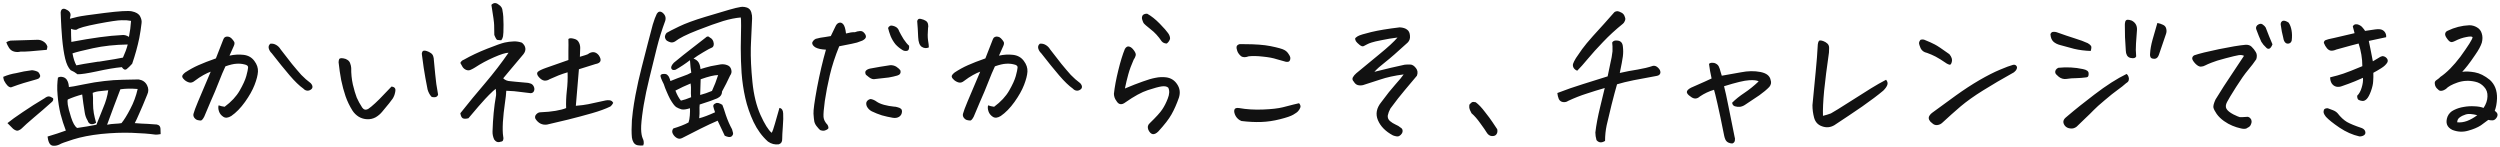 <svg width="664" height="39" viewBox="0 0 664 39" fill="none" xmlns="http://www.w3.org/2000/svg">
<path d="M35.793 32.699C35.993 32.728 36.595 32.771 37.598 32.828C38.6 32.857 39.818 32.928 41.25 33.043C41.479 33.014 41.751 33.072 42.066 33.215C42.41 33.387 42.596 33.716 42.625 34.203C42.654 34.69 42.668 35.163 42.668 35.621C42.066 35.736 41.594 35.779 41.25 35.75C39.617 35.521 37.54 35.363 35.02 35.277C32.499 35.191 29.792 35.292 26.898 35.578C24.005 35.893 21.513 36.38 19.422 37.039C17.331 37.698 16.128 38.142 15.812 38.371C15.268 38.629 14.738 38.743 14.223 38.715C13.707 38.715 13.32 38.457 13.062 37.941C12.833 37.454 12.69 36.896 12.633 36.266C14.466 35.721 16.085 35.191 17.488 34.676C16.944 33.272 16.471 31.797 16.07 30.25C15.698 28.703 15.44 27.042 15.297 25.266C15.211 24.32 15.182 23.447 15.211 22.645C15.24 21.928 15.297 21.255 15.383 20.625C15.727 20.396 16.142 20.338 16.629 20.453C17.087 20.539 17.46 20.783 17.746 21.184L17.789 21.27C18.076 21.699 18.247 22.315 18.305 23.117C18.792 23.088 20.066 22.859 22.129 22.43C24.191 22 26.039 21.699 27.672 21.527C29.333 21.327 30.98 21.212 32.613 21.184C34.246 21.126 35.65 21.098 36.824 21.098C37.884 21.27 38.629 21.785 39.059 22.645C39.488 23.475 39.503 24.306 39.102 25.137C38.271 27.199 37.569 28.861 36.996 30.121C36.452 31.381 36.051 32.241 35.793 32.699ZM25.609 33.129C26.154 31.725 26.755 30.221 27.414 28.617C28.102 27.013 28.546 25.466 28.746 23.977C28.173 24.034 27.486 24.105 26.684 24.191C25.91 24.249 25.223 24.406 24.621 24.664C24.707 25.438 24.736 26.34 24.707 27.371C24.707 28.374 24.779 29.276 24.922 30.078C25.065 30.852 25.266 31.697 25.523 32.613C25.037 32.928 24.578 33.043 24.148 32.957C23.719 32.842 23.432 32.542 23.289 32.055C22.888 31.396 22.63 30.694 22.516 29.949C22.344 28.918 22.215 28.087 22.129 27.457C22.072 26.827 21.971 26.039 21.828 25.094C20.51 25.438 19.236 25.881 18.004 26.426C17.918 26.655 17.918 27.113 18.004 27.801C18.09 28.46 18.376 29.562 18.863 31.109C19.35 32.656 19.895 33.616 20.496 33.988C22.301 33.73 24.005 33.444 25.609 33.129ZM28.445 33.129C29.133 32.986 29.835 32.9 30.551 32.871C31.296 32.842 31.869 32.785 32.27 32.699C32.957 31.869 33.73 30.622 34.59 28.961C35.478 27.299 36.137 25.523 36.566 23.633C34.848 23.49 33.315 23.518 31.969 23.719C30.766 26.841 29.591 29.978 28.445 33.129ZM1.977 32.699C2.922 31.926 4.297 30.938 6.102 29.734C7.906 28.503 9.826 27.285 11.859 26.082C12.26 25.767 12.618 25.609 12.934 25.609C13.249 25.609 13.635 25.767 14.094 26.082C14.208 26.426 14.122 26.741 13.836 27.027C12.175 28.517 10.57 29.906 9.023 31.195C7.505 32.484 6.417 33.458 5.758 34.117C5.557 34.318 5.314 34.475 5.027 34.59C4.77 34.733 4.497 34.747 4.211 34.633C3.924 34.518 3.681 34.375 3.48 34.203C3.022 33.716 2.521 33.215 1.977 32.699ZM1.676 11.215C1.991 11.014 2.363 10.871 2.793 10.785L9.883 10.57C10.484 10.542 11.043 10.699 11.559 11.043C12.074 11.358 12.418 11.802 12.59 12.375C12.561 12.662 12.504 12.948 12.418 13.234C10.671 13.378 9.21 13.507 8.035 13.621C6.889 13.707 6.03 13.736 5.457 13.707C4.913 13.85 4.354 13.85 3.781 13.707C3.208 13.564 2.75 13.234 2.406 12.719C2.062 12.175 1.819 11.673 1.676 11.215ZM0.859 20.41C2.005 19.923 3.151 19.594 4.297 19.422C5.643 19.078 7.047 18.82 8.508 18.648C9.109 18.706 9.654 18.863 10.141 19.121C10.37 19.379 10.527 19.637 10.613 19.895C10.728 20.152 10.685 20.396 10.484 20.625C10.312 20.854 10.069 20.997 9.754 21.055C8.436 21.427 7.29 21.756 6.316 22.043C5.371 22.329 4.24 22.716 2.922 23.203C2.32 23.203 1.704 22.602 1.074 21.398C0.96 21.083 0.888 20.754 0.859 20.41ZM35.105 16.93C34.533 17.56 34.046 18.033 33.645 18.348C33.243 18.663 32.814 18.491 32.355 17.832C30.522 18.004 28.316 18.376 25.738 18.949C23.189 19.494 21.47 19.751 20.582 19.723C20.009 19.264 19.408 18.906 18.777 18.648C18.147 18.018 17.66 17.001 17.316 15.598C16.973 14.194 16.701 12.389 16.5 10.184C16.328 7.978 16.228 6.388 16.199 5.414C16.171 4.411 16.142 3.71 16.113 3.309C16.171 2.65 16.443 2.32 16.93 2.32C17.073 2.32 17.245 2.363 17.445 2.449C18.362 2.85 18.792 3.395 18.734 4.082C18.648 4.569 18.591 4.87 18.562 4.984C19.078 4.841 19.766 4.669 20.625 4.469C21.484 4.268 23.862 3.924 27.758 3.438C31.654 2.951 34.074 2.807 35.02 3.008C36.137 3.237 36.867 3.681 37.211 4.34C37.555 4.999 37.684 5.6 37.598 6.145C37.454 7.434 37.254 8.751 36.996 10.098C36.538 12.332 35.908 14.609 35.105 16.93ZM18.863 7.648C18.863 8.88 18.892 10.04 18.949 11.129C24.564 10.069 29.004 9.467 32.27 9.324C32.928 9.21 33.587 9.367 34.246 9.797C34.533 8.365 34.719 6.947 34.805 5.543C34.117 5.4 33.286 5.342 32.312 5.371C31.338 5.371 29.204 5.686 25.91 6.316C22.645 6.947 20.811 7.462 20.41 7.863C20.009 7.978 19.494 7.906 18.863 7.648ZM26.34 16.371C29.663 15.855 31.768 15.497 32.656 15.297C33.229 14.037 33.645 12.905 33.902 11.902V11.816C30.522 11.874 27.457 12.203 24.707 12.805C21.957 13.406 20.138 13.865 19.25 14.18C19.508 15.555 19.852 16.615 20.281 17.359C20.969 17.188 22.902 16.858 26.082 16.371H26.34ZM58.071 27.973C58.501 28.145 59.031 28.273 59.661 28.359C61.437 27.042 62.769 25.609 63.657 24.062C64.545 22.516 65.133 21.227 65.419 20.195C65.706 19.135 65.863 18.391 65.892 17.961C65.949 17.531 65.62 17.245 64.903 17.102C64.216 16.93 63.514 16.872 62.798 16.93C62.082 16.958 61.108 17.188 59.876 17.617C59.332 18.763 58.745 20.152 58.114 21.785C57.484 23.418 56.739 25.194 55.88 27.113C55.049 29.033 54.505 30.322 54.247 30.98C53.903 31.639 53.603 31.983 53.345 32.012C53.087 32.012 52.786 31.969 52.443 31.883C52.127 31.797 51.841 31.582 51.583 31.238C51.354 30.895 51.297 30.537 51.411 30.164C51.554 29.591 51.956 28.517 52.614 26.941C53.302 25.337 53.861 24.02 54.29 22.988C54.72 21.928 55.278 20.611 55.966 19.035C55.45 19.207 54.806 19.508 54.032 19.938C53.259 20.367 52.5 20.869 51.755 21.441C51.239 21.871 50.752 22.029 50.294 21.914C49.836 21.799 49.42 21.585 49.048 21.27C48.676 20.954 48.461 20.654 48.403 20.367C48.346 20.081 48.604 19.708 49.177 19.25C50.351 18.477 51.526 17.832 52.7 17.316C53.903 16.772 55.45 16.171 57.341 15.512C58.028 13.707 58.644 12.132 59.189 10.785C59.303 10.441 59.432 10.184 59.575 10.012C59.747 9.84 59.976 9.74 60.263 9.711H60.306C60.564 9.711 60.821 9.768 61.079 9.883C61.337 10.026 61.609 10.284 61.896 10.656C62.182 11 62.311 11.287 62.282 11.516C62.282 11.745 62.211 12.003 62.068 12.289C61.752 13.034 61.38 13.865 60.95 14.781C62.211 14.495 63.457 14.423 64.689 14.566C65.92 14.71 66.88 15.254 67.567 16.199C68.255 17.116 68.57 18.061 68.513 19.035C68.456 19.98 68.155 21.155 67.611 22.559C67.066 23.962 66.221 25.466 65.075 27.07C63.929 28.674 62.712 29.921 61.423 30.809C60.592 31.324 59.89 31.396 59.318 31.023C58.745 30.651 58.358 30.164 58.157 29.562C57.957 28.932 57.928 28.402 58.071 27.973ZM71.821 11.602C72.366 11.544 72.881 11.659 73.368 11.945C73.855 12.232 74.242 12.618 74.528 13.105C75.646 14.538 76.648 15.827 77.536 16.973C78.453 18.09 79.284 19.064 80.028 19.895C80.802 20.697 81.633 21.427 82.521 22.086C82.836 22.43 82.993 22.759 82.993 23.074C82.993 23.389 82.821 23.647 82.478 23.848C82.163 24.048 81.833 24.12 81.489 24.062C81.146 24.005 80.845 23.833 80.587 23.547C79.527 22.802 78.31 21.628 76.935 20.023C75.56 18.419 73.97 16.457 72.165 14.137C71.793 13.793 71.535 13.378 71.392 12.891C71.249 12.375 71.392 11.945 71.821 11.602ZM101.533 29.648C101.046 30.25 100.459 30.751 99.772 31.152C99.084 31.525 98.339 31.697 97.537 31.668C96.735 31.639 95.99 31.424 95.303 31.023C94.615 30.594 94.057 30.049 93.627 29.391C92.854 28.159 92.238 26.884 91.779 25.566C91.321 24.22 90.934 22.788 90.619 21.27C90.333 19.751 90.104 18.176 89.932 16.543C89.96 15.913 90.089 15.569 90.319 15.512C90.548 15.426 90.863 15.426 91.264 15.512C91.665 15.569 92.023 15.712 92.338 15.941C92.682 16.171 92.911 16.486 93.026 16.887C93.169 17.259 93.255 17.646 93.283 18.047C93.255 19.508 93.398 20.969 93.713 22.43C94.057 23.862 94.401 25.022 94.744 25.91C95.117 26.77 95.604 27.658 96.205 28.574C96.606 29.147 97.122 29.276 97.752 28.961C98.239 28.646 98.869 28.13 99.643 27.414C100.416 26.698 101.161 25.953 101.877 25.18C102.622 24.378 103.324 23.647 103.983 22.988C104.441 23.046 104.742 23.189 104.885 23.418C105.057 23.619 105.071 24.02 104.928 24.621C104.813 25.194 104.599 25.724 104.283 26.211C103.968 26.698 103.052 27.844 101.533 29.648ZM116.358 25.137C116.243 25.538 115.957 25.767 115.498 25.824C115.069 25.853 114.753 25.796 114.553 25.652C114.095 25.108 113.765 24.478 113.565 23.762C113.135 21.613 112.791 19.694 112.533 18.004C112.304 16.285 112.147 15.125 112.061 14.523C112.003 14.294 112.032 14.051 112.147 13.793C112.261 13.564 112.448 13.449 112.705 13.449C112.934 13.449 113.164 13.492 113.393 13.578C113.765 13.693 114.109 13.865 114.424 14.094C114.739 14.294 114.954 14.581 115.069 14.953C115.183 15.297 115.24 15.655 115.24 16.027C115.498 18.863 115.713 20.954 115.885 22.301C116.086 23.647 116.243 24.592 116.358 25.137ZM136.445 11C137.189 10.971 137.92 11.086 138.636 11.344C139.18 11.802 139.481 12.303 139.538 12.848C139.596 13.363 139.424 13.879 139.023 14.395C137.505 16.228 136.287 17.674 135.37 18.734C134.454 19.794 133.881 20.482 133.652 20.797C134.139 21.284 134.783 21.542 135.585 21.57L136.831 21.699L139.667 21.957C140.068 21.957 140.469 22.029 140.87 22.172C141.272 22.287 141.572 22.559 141.773 22.988C141.973 23.418 141.988 23.819 141.816 24.191C141.673 24.535 141.386 24.721 140.956 24.75C139.925 24.635 138.98 24.521 138.12 24.406C137.261 24.263 136.044 24.163 134.468 24.105C134.439 24.879 134.311 26.039 134.081 27.586C133.852 29.133 133.68 30.751 133.566 32.441C133.48 34.132 133.508 35.406 133.652 36.266C133.738 36.552 133.738 36.839 133.652 37.125C133.594 37.44 133.365 37.612 132.964 37.641C132.277 37.898 131.704 37.698 131.245 37.039C130.93 36.323 130.787 35.607 130.816 34.891C130.873 33.143 130.973 31.51 131.117 29.992C131.26 28.445 131.475 26.87 131.761 25.266V24.621C131.732 24.22 131.704 23.876 131.675 23.59C131.331 23.819 130.73 24.363 129.87 25.223C129.527 25.566 129.183 25.924 128.839 26.297C128.295 26.898 127.708 27.557 127.077 28.273C126.104 29.448 125.216 30.494 124.413 31.41C123.726 31.582 123.225 31.582 122.91 31.41C122.594 31.238 122.38 30.794 122.265 30.078C124.442 27.328 126.662 24.635 128.925 22C131.16 19.365 133.208 16.701 135.07 14.008C134.325 14.008 133.036 14.409 131.202 15.211C129.369 16.013 127.693 16.915 126.175 17.918C125.86 18.119 125.488 18.319 125.058 18.52C124.657 18.72 124.242 18.734 123.812 18.562C123.411 18.391 123.096 18.133 122.867 17.789C122.666 17.445 122.466 17.087 122.265 16.715C122.466 16.285 122.781 15.999 123.21 15.855C125.015 14.824 127.077 13.85 129.398 12.934C131.718 12.017 133.265 11.473 134.038 11.301C134.812 11.129 135.614 11.029 136.445 11ZM150.367 28.703C150.309 27.299 150.367 25.796 150.538 24.191C150.739 22.559 150.811 20.897 150.753 19.207C149.951 19.436 149.149 19.708 148.347 20.023C147.574 20.338 146.772 20.682 145.941 21.055C145.511 21.341 145.038 21.456 144.523 21.398C144.036 21.312 143.549 20.983 143.062 20.41C142.604 19.837 142.532 19.393 142.847 19.078C143.191 18.763 143.936 18.405 145.081 18.004C146.256 17.603 148.218 16.915 150.968 15.941V13.535C150.997 12.504 150.997 11.444 150.968 10.355C151.226 10.126 151.684 10.098 152.343 10.27C153.031 10.413 153.489 10.728 153.718 11.215C153.833 11.415 153.919 11.616 153.976 11.816C154.062 12.103 154.105 12.404 154.105 12.719C154.076 13.206 154.048 13.993 154.019 15.082C154.535 14.91 155.007 14.767 155.437 14.652C155.895 14.538 156.282 14.352 156.597 14.094C157.542 13.635 158.359 13.836 159.046 14.695C159.906 15.984 159.605 16.758 158.144 17.016C156.826 17.417 155.365 17.875 153.761 18.391C153.475 21.656 153.202 24.893 152.945 28.102C154.32 27.987 155.423 27.844 156.253 27.672C157.084 27.471 158.602 27.142 160.808 26.684C161.18 26.598 161.567 26.583 161.968 26.641C162.369 26.698 162.67 26.927 162.87 27.328C162.67 27.729 162.426 28.044 162.14 28.273C160.851 28.904 159.204 29.505 157.199 30.078C155.193 30.651 153.102 31.21 150.925 31.754C148.748 32.27 146.872 32.714 145.296 33.086C144.007 33.258 142.976 32.742 142.202 31.539C142.031 31.109 142.102 30.723 142.417 30.379C142.761 30.006 143.133 29.82 143.535 29.82C145.081 29.763 146.428 29.634 147.574 29.434C148.748 29.233 149.679 28.99 150.367 28.703ZM131.288 9.281C131.26 8.107 131.245 7.233 131.245 6.66C131.245 6.059 131.002 4.268 130.515 1.289C130.83 0.974 131.145 0.816 131.46 0.816C131.775 0.816 132.091 0.945 132.406 1.203C133.093 1.604 133.451 2.177 133.48 2.922C133.652 3.724 133.738 4.941 133.738 6.574C133.738 8.207 133.695 9.224 133.609 9.625C133.551 9.997 133.394 10.355 133.136 10.699C132.678 10.642 132.334 10.613 132.105 10.613C131.904 10.585 131.632 10.141 131.288 9.281ZM183.602 19.293C183.459 18.462 183.344 17.359 183.258 15.984C182.027 16.93 180.752 17.775 179.434 18.52C178.861 18.691 178.489 18.591 178.317 18.219C178.145 17.846 178.36 17.331 178.961 16.672C180.766 15.182 182.27 13.979 183.473 13.062C184.705 12.117 185.994 11.115 187.34 10.055C187.77 9.596 188.171 9.568 188.543 9.969C189.145 10.255 189.489 10.785 189.575 11.559C189.603 12.046 189.474 12.389 189.188 12.59C188.73 12.762 187.928 13.191 186.782 13.879C185.665 14.538 184.805 15.096 184.204 15.555C184.862 15.812 185.321 16.171 185.579 16.629C185.836 17.087 185.994 17.66 186.051 18.348C186.968 18.061 187.885 17.803 188.801 17.574C189.661 17.402 190.52 17.245 191.379 17.102C192.01 17.016 192.611 17.087 193.184 17.316C193.728 17.517 194.072 17.904 194.215 18.477C194.387 19.049 194.287 19.579 193.915 20.066C193.227 21.556 192.511 22.974 191.766 24.32C191.766 25.122 191.336 25.724 190.477 26.125C189.646 26.497 188.099 27.042 185.836 27.758C185.779 28.302 185.765 28.818 185.793 29.305C185.822 29.792 185.793 30.494 185.708 31.41C186.825 31.124 188.228 30.594 189.918 29.82C189.661 29.076 189.503 28.546 189.446 28.23C189.417 27.887 189.618 27.629 190.047 27.457C190.42 27.199 191.021 27.328 191.852 27.844C192.053 28.302 192.368 29.219 192.797 30.594C193.256 31.94 193.8 33.186 194.43 34.332C194.516 34.618 194.602 34.934 194.688 35.277C194.774 35.621 194.631 35.95 194.258 36.266C193.886 36.495 193.299 36.423 192.497 36.051C191.895 34.762 191.265 33.43 190.606 32.055C189.202 32.656 187.698 33.358 186.094 34.16C184.519 34.962 182.886 35.793 181.196 36.652C180.709 36.91 180.236 36.91 179.778 36.652C179.319 36.395 178.961 36.022 178.704 35.535C178.446 35.048 178.489 34.575 178.833 34.117C179.52 33.917 180.236 33.673 180.981 33.387C181.726 33.1 182.356 32.814 182.872 32.527C183.043 32.04 183.158 31.424 183.215 30.68C183.273 29.906 183.287 29.262 183.258 28.746C182.256 29.061 181.511 29.162 181.024 29.047C180.508 28.904 180.036 28.703 179.606 28.445C179.176 28.159 178.632 27.443 177.973 26.297C177.658 25.695 177.357 25.051 177.071 24.363C176.784 23.733 176.527 23.06 176.297 22.344C175.638 21.055 175.352 20.281 175.438 20.023C175.553 19.766 175.839 19.637 176.297 19.637C176.756 19.608 177.085 19.708 177.286 19.938C177.515 20.138 177.672 20.367 177.758 20.625C177.873 20.854 177.973 21.155 178.059 21.527C179.463 20.954 180.58 20.525 181.411 20.238C182.27 19.952 183 19.637 183.602 19.293ZM179.391 24.062C179.821 25.18 180.308 26.068 180.852 26.727C181.625 26.555 182.528 26.254 183.559 25.824C183.502 25.079 183.487 24.449 183.516 23.934C183.545 23.418 183.516 22.831 183.43 22.172C182.027 22.745 180.68 23.375 179.391 24.062ZM190.735 19.938C189.732 19.938 188.185 20.31 186.094 21.055C186.066 22.086 186.023 23.475 185.965 25.223C186.968 24.965 188.013 24.607 189.102 24.148C189.732 22.802 190.277 21.398 190.735 19.938ZM206.848 38.328C205.817 38.471 204.857 38.228 203.969 37.598C202.422 36.223 201.148 34.49 200.145 32.398C199.171 30.307 198.441 28.188 197.954 26.039C197.467 23.891 197.137 21.671 196.965 19.379C196.822 17.259 196.75 15.139 196.75 13.02V12.418L196.836 6.875C196.836 5.557 196.808 4.812 196.75 4.641C195.347 4.755 193.786 5.07 192.067 5.586C190.377 6.102 188.099 6.918 185.235 8.035C182.37 9.152 180.394 10.141 179.305 11C178.933 11.229 178.56 11.315 178.188 11.258C177.816 11.172 177.472 11.029 177.157 10.828C176.842 10.599 176.655 10.255 176.598 9.797C176.627 9.396 176.784 9.038 177.071 8.723C177.529 8.436 178.618 7.878 180.336 7.047C182.055 6.216 184.39 5.357 187.34 4.469C190.291 3.581 192.411 2.951 193.7 2.578C194.989 2.206 196.006 1.962 196.75 1.848C196.894 1.819 197.037 1.805 197.18 1.805C197.581 1.805 197.997 1.876 198.426 2.02C198.999 2.249 199.372 2.664 199.543 3.266C199.715 3.839 199.787 4.383 199.758 4.898C199.644 7.047 199.543 9.238 199.458 11.473C199.458 11.845 199.443 12.246 199.415 12.676C199.357 15.311 199.5 18.348 199.844 21.785C200.188 25.194 200.904 28.116 201.993 30.551C203.081 32.957 204.069 34.533 204.958 35.277C205.187 34.905 205.473 34.103 205.817 32.871C206.161 31.639 206.562 30.236 207.02 28.66C207.65 28.775 207.98 29.262 208.008 30.121C208.066 30.952 208.037 32.112 207.922 33.602C207.808 35.12 207.75 36.223 207.75 36.91C207.779 37.655 207.478 38.128 206.848 38.328ZM170.84 38.629C170.353 38.686 169.866 38.672 169.379 38.586C168.892 38.5 168.52 38.242 168.262 37.812C168.033 37.411 167.89 36.982 167.833 36.523C167.718 35.32 167.718 33.788 167.833 31.926C167.89 31.181 167.976 30.393 168.09 29.562C168.262 28.245 168.491 26.812 168.778 25.266C169.265 22.716 169.809 20.281 170.411 17.961C171.012 15.641 171.571 13.463 172.086 11.43C172.602 9.396 173.032 7.763 173.375 6.531C173.748 5.299 174.106 4.34 174.45 3.652C174.851 3.022 175.352 2.922 175.954 3.352C176.698 3.953 176.942 4.684 176.684 5.543C175.796 7.921 175.051 10.312 174.45 12.719C173.877 15.096 173.218 17.775 172.473 20.754C171.843 23.303 171.342 25.681 170.969 27.887C170.912 28.23 170.855 28.588 170.797 28.961C170.425 31.453 170.253 33.229 170.282 34.289C170.31 35.378 170.454 36.208 170.711 36.781C170.855 37.039 170.941 37.325 170.969 37.641C171.027 37.984 170.984 38.314 170.84 38.629ZM219.373 13.191C218.141 13.134 217.21 12.934 216.58 12.59C215.978 12.217 215.692 11.802 215.72 11.344C215.892 10.885 216.207 10.542 216.666 10.312C217.468 10.083 218.284 9.926 219.115 9.84L220.662 9.582L221.865 7.09C222.094 6.546 222.409 6.202 222.81 6.059C223.24 5.915 223.627 6.044 223.97 6.445C224.314 6.846 224.558 7.663 224.701 8.895C225.646 8.637 226.434 8.522 227.064 8.551C227.494 8.379 227.923 8.279 228.353 8.25C228.811 8.193 229.198 8.35 229.513 8.723C229.857 9.095 230.015 9.453 229.986 9.797C229.957 10.141 229.642 10.47 229.041 10.785C228.41 11.014 227.938 11.186 227.623 11.301C227.308 11.415 225.732 11.745 222.896 12.289C221.808 14.953 220.977 17.503 220.404 19.938C219.831 22.372 219.387 24.664 219.072 26.812C218.785 28.932 218.671 30.35 218.728 31.066C218.785 31.783 219.143 32.484 219.802 33.172C220.06 33.688 220.103 34.031 219.931 34.203C219.759 34.375 219.502 34.518 219.158 34.633C218.814 34.776 218.37 34.747 217.826 34.547C217.597 34.346 217.31 34.031 216.966 33.602C216.623 33.2 216.393 32.757 216.279 32.27C216.193 31.783 216.121 31.095 216.064 30.207C216.007 29.319 216.322 27.013 217.009 23.289C217.726 19.537 218.513 16.171 219.373 13.191ZM231.533 29.562C230.931 29.247 230.487 28.789 230.201 28.188C230 27.615 230.029 27.171 230.287 26.855C230.545 26.54 230.874 26.354 231.275 26.297C231.848 26.412 232.364 26.641 232.822 26.984C233.309 27.328 233.968 27.615 234.798 27.844C235.658 28.073 236.532 28.23 237.42 28.316C237.735 28.316 238.064 28.374 238.408 28.488C238.78 28.574 239.067 28.703 239.267 28.875C239.468 29.018 239.568 29.276 239.568 29.648C239.539 30.25 239.282 30.708 238.795 31.023C238.308 31.31 237.749 31.396 237.119 31.281C236.116 31.109 235.157 30.895 234.24 30.637C233.323 30.35 232.421 29.992 231.533 29.562ZM229.986 19.852C229.757 19.393 229.757 19.035 229.986 18.777C230.215 18.52 230.573 18.333 231.06 18.219C232.865 17.875 234.655 17.574 236.431 17.316C237.061 17.288 237.62 17.431 238.107 17.746C238.594 18.061 238.952 18.405 239.181 18.777C239.296 19.436 239.009 19.866 238.322 20.066C237.634 20.267 236.875 20.439 236.045 20.582C235.242 20.697 234.097 20.826 232.607 20.969C232.263 21.055 231.948 21.055 231.662 20.969C231.375 20.883 231.103 20.74 230.845 20.539C230.587 20.338 230.301 20.109 229.986 19.852ZM243.607 5.629C243.693 5.199 243.922 4.984 244.295 4.984C244.38 4.984 244.481 4.999 244.595 5.027C245.111 5.142 245.526 5.299 245.841 5.5C246.185 5.701 246.4 6.001 246.486 6.402C246.572 6.803 246.572 7.161 246.486 7.477C246.371 8.794 246.371 9.868 246.486 10.699C246.629 11.501 246.701 12.132 246.701 12.59C246.071 12.876 245.455 12.833 244.853 12.461C244.252 12.088 243.922 11.215 243.865 9.84C243.808 8.293 243.722 6.889 243.607 5.629ZM241.459 12.16C241.516 12.962 241.344 13.406 240.943 13.492C240.542 13.578 240.17 13.535 239.826 13.363C239.052 12.905 238.393 12.375 237.849 11.773C237.334 11.143 236.904 10.427 236.56 9.625C236.245 8.794 236.016 8.064 235.873 7.434C235.987 7.176 236.159 6.99 236.388 6.875C236.617 6.732 237.033 6.775 237.634 7.004C238.236 7.233 238.637 7.677 238.837 8.336C239.124 8.909 239.511 9.596 239.998 10.398C240.513 11.172 241 11.759 241.459 12.16ZM262.448 27.973C262.878 28.145 263.408 28.273 264.038 28.359C265.814 27.042 267.146 25.609 268.034 24.062C268.922 22.516 269.509 21.227 269.796 20.195C270.082 19.135 270.24 18.391 270.268 17.961C270.326 17.531 269.996 17.245 269.28 17.102C268.592 16.93 267.891 16.872 267.175 16.93C266.458 16.958 265.484 17.188 264.253 17.617C263.708 18.763 263.121 20.152 262.491 21.785C261.861 23.418 261.116 25.194 260.257 27.113C259.426 29.033 258.882 30.322 258.624 30.98C258.28 31.639 257.979 31.983 257.721 32.012C257.464 32.012 257.163 31.969 256.819 31.883C256.504 31.797 256.217 31.582 255.96 31.238C255.731 30.895 255.673 30.537 255.788 30.164C255.931 29.591 256.332 28.517 256.991 26.941C257.678 25.337 258.237 24.02 258.667 22.988C259.096 21.928 259.655 20.611 260.342 19.035C259.827 19.207 259.182 19.508 258.409 19.938C257.635 20.367 256.876 20.869 256.132 21.441C255.616 21.871 255.129 22.029 254.671 21.914C254.212 21.799 253.797 21.585 253.425 21.27C253.052 20.954 252.837 20.654 252.78 20.367C252.723 20.081 252.981 19.708 253.553 19.25C254.728 18.477 255.902 17.832 257.077 17.316C258.28 16.772 259.827 16.171 261.717 15.512C262.405 13.707 263.021 12.132 263.565 10.785C263.68 10.441 263.809 10.184 263.952 10.012C264.124 9.84 264.353 9.74 264.639 9.711H264.682C264.94 9.711 265.198 9.768 265.456 9.883C265.714 10.026 265.986 10.284 266.272 10.656C266.559 11 266.688 11.287 266.659 11.516C266.659 11.745 266.587 12.003 266.444 12.289C266.129 13.034 265.757 13.865 265.327 14.781C266.587 14.495 267.833 14.423 269.065 14.566C270.297 14.71 271.257 15.254 271.944 16.199C272.632 17.116 272.947 18.061 272.889 19.035C272.832 19.98 272.531 21.155 271.987 22.559C271.443 23.962 270.598 25.466 269.452 27.07C268.306 28.674 267.089 29.921 265.8 30.809C264.969 31.324 264.267 31.396 263.694 31.023C263.121 30.651 262.734 30.164 262.534 29.562C262.333 28.932 262.305 28.402 262.448 27.973ZM276.198 11.602C276.742 11.544 277.258 11.659 277.745 11.945C278.232 12.232 278.619 12.618 278.905 13.105C280.022 14.538 281.025 15.827 281.913 16.973C282.829 18.09 283.66 19.064 284.405 19.895C285.178 20.697 286.009 21.427 286.897 22.086C287.212 22.43 287.37 22.759 287.37 23.074C287.37 23.389 287.198 23.647 286.854 23.848C286.539 24.048 286.21 24.12 285.866 24.062C285.522 24.005 285.221 23.833 284.964 23.547C283.904 22.802 282.686 21.628 281.311 20.023C279.936 18.419 278.346 16.457 276.542 14.137C276.169 13.793 275.912 13.378 275.768 12.891C275.625 12.375 275.768 11.945 276.198 11.602ZM310.293 23.289C309.92 22.945 309.333 22.831 308.531 22.945C307.758 23.06 306.54 23.389 304.879 23.934C303.217 24.478 301.241 25.552 298.949 27.156C297.918 27.958 297.101 27.829 296.5 26.77C296.099 26.254 295.884 25.638 295.855 24.922C296.056 23.088 296.443 21.012 297.015 18.691C297.588 16.342 298.176 14.438 298.777 12.977C299.121 12.432 299.508 12.232 299.937 12.375C300.367 12.49 300.782 12.833 301.183 13.406C301.613 13.979 301.756 14.452 301.613 14.824C301.499 15.197 301.327 15.54 301.098 15.855C300.496 17.202 300.023 18.491 299.68 19.723C299.336 20.954 299.035 22.215 298.777 23.504C300.611 22.73 302.186 22.115 303.504 21.656C304.821 21.169 305.953 20.84 306.898 20.668C307.844 20.467 308.789 20.424 309.734 20.539C310.995 20.711 311.969 21.327 312.656 22.387C313.372 23.447 313.53 24.621 313.129 25.91C312.527 27.629 311.868 29.119 311.152 30.379C310.465 31.611 309.29 33.129 307.629 34.934C306.54 35.993 305.667 35.85 305.008 34.504C304.721 33.788 304.836 33.2 305.351 32.742C307.07 31.081 308.187 29.849 308.703 29.047C309.247 28.245 309.734 27.285 310.164 26.168C310.622 25.022 310.665 24.062 310.293 23.289ZM304.707 3.652C305.795 4.254 306.898 5.128 308.015 6.273C309.133 7.419 309.877 8.264 310.25 8.809C310.622 9.324 310.794 9.826 310.765 10.312C310.622 10.8 310.336 11.215 309.906 11.559C309.333 11.559 308.875 11.358 308.531 10.957C307.672 9.668 306.698 8.608 305.609 7.777C304.549 6.947 303.919 6.388 303.719 6.102C303.575 5.815 303.446 5.471 303.332 5.07C303.246 4.669 303.318 4.311 303.547 3.996C303.833 3.767 304.148 3.652 304.492 3.652C304.578 3.652 304.65 3.652 304.707 3.652ZM331.669 14.953C330.752 15.297 330.05 15.268 329.563 14.867C329.105 14.466 328.79 14.022 328.618 13.535C328.446 13.048 328.389 12.662 328.446 12.375C328.532 12.06 328.79 11.845 329.22 11.73C329.649 11.73 330.079 11.73 330.509 11.73C333.402 11.73 335.708 11.902 337.427 12.246C339.403 12.647 340.635 12.991 341.122 13.277C341.609 13.535 341.996 13.908 342.282 14.395C342.597 14.853 342.741 15.225 342.712 15.512C342.712 15.77 342.64 15.999 342.497 16.199C342.354 16.4 342.039 16.471 341.552 16.414C340.893 16.242 340.076 16.013 339.103 15.727C338.157 15.412 336.94 15.182 335.45 15.039C333.989 14.867 332.729 14.838 331.669 14.953ZM329.735 32.141C329.076 31.883 328.561 31.439 328.188 30.809C327.845 30.15 327.73 29.605 327.845 29.176C327.959 28.746 328.389 28.588 329.134 28.703C331.053 29.047 333.144 29.176 335.407 29.09C337.699 29.004 339.475 28.803 340.735 28.488C342.024 28.145 342.97 27.901 343.571 27.758C344.201 27.586 344.688 27.471 345.032 27.414C345.376 27.815 345.491 28.188 345.376 28.531C345.261 28.875 345.075 29.19 344.817 29.477C344.588 29.763 344.144 30.092 343.485 30.465C342.855 30.837 341.681 31.238 339.962 31.668C338.272 32.098 336.61 32.341 334.978 32.398C333.373 32.456 331.626 32.37 329.735 32.141ZM372.811 19.766C370.376 20.081 368.285 20.539 366.537 21.141C364.79 21.713 363.286 22.201 362.025 22.602C361.539 22.716 361.08 22.716 360.65 22.602C360.221 22.487 359.863 22.186 359.576 21.699C359.204 21.327 359.118 20.94 359.318 20.539C359.548 20.138 359.848 19.78 360.221 19.465C361.968 18.004 364.002 16.328 366.322 14.438C368.643 12.547 370.261 11.057 371.178 9.969C369.746 10.141 368.356 10.37 367.01 10.656C365.664 10.914 364.747 11.129 364.26 11.301C363.802 11.444 363.415 11.602 363.1 11.773C362.785 11.945 362.484 12.103 362.197 12.246C361.911 12.389 361.539 12.275 361.08 11.902C360.622 11.53 360.307 11.215 360.135 10.957C359.992 10.671 359.92 10.441 359.92 10.27C359.949 10.098 360.178 9.883 360.608 9.625C361.094 9.339 362.298 8.966 364.217 8.508C366.136 8.049 368.657 7.634 371.779 7.262C372.639 7.319 373.283 7.52 373.713 7.863C374.171 8.178 374.429 8.708 374.486 9.453C374.572 10.198 374.372 10.814 373.885 11.301C371.164 13.793 369.158 15.54 367.869 16.543C366.609 17.517 365.664 18.362 365.033 19.078C368.213 18.276 370.891 17.646 373.068 17.188C373.555 17.13 374.057 17.116 374.572 17.145C375.088 17.145 375.589 17.46 376.076 18.09C376.535 18.663 376.621 19.336 376.334 20.109C375.417 21.227 374.358 22.487 373.154 23.891C371.98 25.266 370.691 26.913 369.287 28.832C368.943 29.462 368.714 30.064 368.6 30.637C368.514 31.21 368.7 31.711 369.158 32.141C369.645 32.542 370.147 32.857 370.662 33.086C371.206 33.315 371.636 33.573 371.951 33.859C372.266 34.031 372.453 34.26 372.51 34.547C372.567 34.862 372.51 35.163 372.338 35.449C372.166 35.736 371.923 35.965 371.608 36.137C371.292 36.309 370.748 36.251 369.975 35.965C367.998 34.905 366.666 33.559 365.979 31.926C365.291 30.293 365.592 28.689 366.881 27.113C368.313 25.165 369.559 23.604 370.619 22.43C371.679 21.255 372.41 20.367 372.811 19.766ZM397.667 34.332C397.782 34.876 397.71 35.32 397.452 35.664C397.223 36.008 396.822 36.165 396.249 36.137C395.676 36.108 395.204 35.779 394.831 35.148C394.602 34.747 394.058 33.96 393.198 32.785C392.368 31.611 391.58 30.708 390.835 30.078C390.491 29.477 390.291 28.961 390.234 28.531C390.205 28.102 390.248 27.815 390.362 27.672C390.506 27.529 390.678 27.371 390.878 27.199C390.993 27.113 391.15 27.07 391.351 27.07C391.523 27.07 391.723 27.099 391.952 27.156C392.726 27.729 393.542 28.588 394.402 29.734C395.29 30.852 395.948 31.74 396.378 32.398C396.836 33.057 397.266 33.702 397.667 34.332ZM426.305 37.426C425.388 37.999 424.629 37.927 424.028 37.211C423.827 36.495 423.727 35.822 423.727 35.191C423.956 33.215 424.386 30.938 425.016 28.359C425.646 25.753 426.047 24.091 426.219 23.375C424.529 23.862 422.91 24.363 421.364 24.879C419.817 25.366 418.184 26.01 416.465 26.812C416.121 27.07 415.677 27.171 415.133 27.113C414.617 27.027 414.245 26.755 414.016 26.297C413.815 25.81 413.687 25.28 413.629 24.707C415.921 23.819 418.184 23.031 420.418 22.344C422.653 21.628 424.844 20.94 426.992 20.281C427.25 18.935 427.494 17.76 427.723 16.758C427.981 15.727 428.167 14.681 428.282 13.621C428.31 12.647 428.282 11.874 428.196 11.301C428.425 10.842 428.926 10.671 429.7 10.785C430.502 10.9 430.946 11.415 431.032 12.332C431.146 13.22 431.146 14.108 431.032 14.996C430.917 15.855 430.645 17.316 430.215 19.379C431.848 19.006 433.423 18.706 434.942 18.477C436.489 18.219 437.849 17.889 439.024 17.488C439.511 17.402 439.969 17.574 440.399 18.004C440.857 18.434 441.058 18.892 441 19.379C440.886 19.809 440.571 20.066 440.055 20.152C437.649 20.582 435.586 20.969 433.867 21.312C432.177 21.656 430.716 22.014 429.485 22.387C429.084 23.762 428.597 25.581 428.024 27.844C427.479 30.107 427.05 31.912 426.735 33.258C426.448 34.604 426.305 35.993 426.305 37.426ZM418.914 18.777C418.513 18.634 418.198 18.391 417.969 18.047C417.769 17.703 417.711 17.345 417.797 16.973C417.912 16.6 418.17 16.085 418.571 15.426C419 14.796 419.545 14.008 420.203 13.062C420.891 12.117 421.851 10.957 423.082 9.582C424.314 8.207 425.302 7.118 426.047 6.316C426.792 5.486 427.68 4.483 428.711 3.309C428.854 3.137 429.112 3.022 429.485 2.965C429.886 2.993 430.301 3.137 430.731 3.395C431.16 3.624 431.447 4.025 431.59 4.598C431.733 4.884 431.719 5.214 431.547 5.586C431.404 5.93 431.232 6.173 431.032 6.316C429.112 7.863 427.365 9.467 425.789 11.129C424.214 12.762 422.867 14.251 421.75 15.598C420.633 16.944 419.688 18.004 418.914 18.777ZM455.244 23.848C453.897 24.249 452.651 24.836 451.505 25.609C450.703 26.354 449.858 26.354 448.97 25.609C448.397 25.237 448.082 24.865 448.025 24.492C447.996 24.091 448.369 23.69 449.142 23.289C450.689 22.63 451.921 22.086 452.837 21.656C453.783 21.198 454.37 20.926 454.599 20.84C454.284 19.436 454.055 18.147 453.912 16.973C454.112 16.772 454.384 16.672 454.728 16.672C454.9 16.672 455.086 16.686 455.287 16.715C455.859 16.887 456.261 17.188 456.49 17.617C456.719 18.104 456.876 18.562 456.962 18.992C457.077 19.393 457.192 19.766 457.306 20.109C458.853 19.852 460.543 19.551 462.376 19.207C464.238 18.835 465.971 18.806 467.576 19.121C469.18 19.436 470.082 20.152 470.283 21.27C470.512 21.9 470.397 22.501 469.939 23.074C469.251 23.79 468.363 24.535 467.275 25.309C466.186 26.053 464.94 26.884 463.537 27.801C463.136 28.087 462.692 28.273 462.205 28.359C461.718 28.417 461.245 28.374 460.787 28.23C460.357 28.087 460.113 27.772 460.056 27.285C460.973 26.369 462.061 25.495 463.322 24.664C464.611 23.805 465.871 22.788 467.103 21.613C466.645 21.327 465.8 21.227 464.568 21.312C463.336 21.37 461.116 21.9 457.908 22.902C458.223 24.105 458.609 25.867 459.068 28.188C459.526 30.479 460.07 33.186 460.701 36.309C460.815 36.595 460.844 36.925 460.787 37.297C460.729 37.698 460.5 37.97 460.099 38.113C459.755 38.113 459.397 38.027 459.025 37.855C458.681 37.684 458.423 37.411 458.251 37.039C458.108 36.695 458.008 36.38 457.951 36.094C457.206 32.341 456.604 29.477 456.146 27.5C455.688 25.495 455.387 24.277 455.244 23.848ZM485.772 13.965C485.199 17.947 484.769 21.341 484.483 24.148C484.225 26.927 484.125 29.133 484.182 30.766C484.898 30.594 485.6 30.379 486.288 30.121C487.118 29.663 488.766 28.646 491.229 27.07C493.721 25.466 495.626 24.263 496.944 23.461C498.29 22.63 499.622 21.871 500.94 21.184C501.312 21.613 501.427 22.057 501.284 22.516C501.141 22.974 500.782 23.49 500.21 24.062C498.777 25.266 496.915 26.669 494.624 28.273C492.332 29.849 489.854 31.51 487.19 33.258C486.159 33.859 485.085 33.96 483.967 33.559C482.85 33.186 482.134 32.413 481.819 31.238C481.532 30.15 481.389 29.047 481.389 27.93C481.704 24.549 481.991 21.585 482.249 19.035C482.506 16.457 482.693 14.051 482.807 11.816C482.893 11.158 483.065 10.8 483.323 10.742C483.351 10.742 483.409 10.742 483.495 10.742C483.695 10.742 483.953 10.8 484.268 10.914C484.669 11.057 485.027 11.272 485.342 11.559C485.657 11.845 485.815 12.232 485.815 12.719C485.815 13.177 485.801 13.592 485.772 13.965ZM534.906 19.207C531.812 20.926 529.077 22.53 526.699 24.02C524.35 25.48 522.359 26.898 520.726 28.273C519.122 29.648 517.532 31.066 515.957 32.527C515.556 32.928 515.083 33.158 514.539 33.215C514.023 33.272 513.565 33.1 513.164 32.699C512.849 32.499 512.591 32.212 512.39 31.84C512.218 31.467 512.233 31.109 512.433 30.766C512.662 30.393 512.935 30.107 513.25 29.906C515.255 28.417 517.317 26.913 519.437 25.395C521.586 23.848 523.691 22.473 525.754 21.27C527.845 20.066 529.649 19.15 531.168 18.52C532.715 17.861 533.875 17.431 534.648 17.23C535.021 17.145 535.307 17.216 535.508 17.445C535.737 17.674 535.78 17.961 535.636 18.305C535.493 18.648 535.25 18.949 534.906 19.207ZM511.015 10.527C512.304 11.043 513.264 11.473 513.894 11.816C514.524 12.132 515.813 12.991 517.761 14.395C518.363 15.139 518.578 15.812 518.406 16.414C518.263 16.987 518.062 17.245 517.804 17.188C517.575 17.13 517.332 17.03 517.074 16.887C515.813 16.027 514.825 15.412 514.109 15.039C513.393 14.667 512.634 14.337 511.832 14.051C511.001 13.879 510.428 13.463 510.113 12.805C509.827 12.117 509.683 11.659 509.683 11.43C509.712 11.172 509.812 10.928 509.984 10.699C510.07 10.556 510.271 10.484 510.586 10.484C510.729 10.484 510.872 10.499 511.015 10.527ZM564.833 19.637C565.062 19.809 565.234 20.066 565.348 20.41C565.463 20.725 565.477 21.026 565.391 21.312C565.334 21.599 565.105 21.857 564.704 22.086C564.074 22.659 563.315 23.26 562.427 23.891C561.539 24.521 560.407 25.423 559.032 26.598C557.657 27.744 556.669 28.631 556.067 29.262C555.494 29.863 554.792 30.551 553.962 31.324C553.16 32.098 552.358 32.871 551.555 33.645C551.04 34.046 550.481 34.203 549.88 34.117C549.278 34.06 548.805 33.831 548.462 33.43C547.832 32.628 547.889 31.897 548.634 31.238C549.579 30.436 550.295 29.835 550.782 29.434C551.269 29.004 553.088 27.572 556.239 25.137C559.419 22.702 562.283 20.869 564.833 19.637ZM564.618 13.492C564.532 12.232 564.46 11.029 564.403 9.883C564.374 8.708 564.36 7.605 564.36 6.574C564.36 6.345 564.389 6.102 564.446 5.844C564.503 5.557 564.647 5.371 564.876 5.285C564.933 5.257 565.019 5.242 565.134 5.242C565.391 5.242 565.735 5.314 566.165 5.457C567.167 5.973 567.64 6.803 567.583 7.949C567.497 9.152 567.411 10.341 567.325 11.516C567.239 12.662 567.253 13.822 567.368 14.996C567.253 15.225 567.082 15.368 566.852 15.426C566.623 15.483 566.294 15.469 565.864 15.383C565.463 15.297 565.148 15.068 564.919 14.695C564.718 14.294 564.618 13.893 564.618 13.492ZM555.294 13.535C553.718 13.478 552.257 13.292 550.911 12.977C549.593 12.633 548.376 12.303 547.259 11.988C546.457 11.788 545.826 11.473 545.368 11.043C544.91 10.613 544.652 9.954 544.595 9.066C544.766 8.665 545.01 8.465 545.325 8.465C545.669 8.436 545.97 8.465 546.227 8.551C548.061 9.21 549.665 9.754 551.04 10.184C552.444 10.613 553.604 11.043 554.52 11.473C554.95 11.73 555.236 11.974 555.38 12.203C555.523 12.432 555.494 12.876 555.294 13.535ZM572.997 6.102C573.513 6.188 573.999 6.345 574.458 6.574C574.945 6.775 575.246 7.133 575.36 7.648C575.475 8.135 575.446 8.608 575.274 9.066C574.701 10.757 574.114 12.475 573.513 14.223C573.341 14.796 573.126 15.182 572.868 15.383C572.61 15.583 572.309 15.655 571.966 15.598C571.536 15.569 571.264 15.412 571.149 15.125C571.035 14.81 571.006 14.509 571.063 14.223C571.121 13.134 571.335 11.917 571.708 10.57C572.08 9.224 572.51 7.734 572.997 6.102ZM553.79 20.582C553.217 20.668 552.458 20.725 551.513 20.754C550.596 20.754 549.694 20.826 548.805 20.969C548.089 21.055 547.43 20.869 546.829 20.41C546.256 19.952 545.941 19.594 545.884 19.336C545.826 19.049 545.869 18.792 546.013 18.562C546.184 18.305 546.414 18.119 546.7 18.004C548.934 17.775 551.111 17.889 553.231 18.348C554.234 18.548 554.735 18.921 554.735 19.465C554.764 20.009 554.664 20.338 554.434 20.453C554.234 20.539 554.019 20.582 553.79 20.582ZM596.006 14.824C595.605 14.624 595.132 14.566 594.588 14.652C594.044 14.738 592.898 15.01 591.15 15.469C589.403 15.927 588.157 16.314 587.412 16.629C586.667 16.915 586.109 17.159 585.736 17.359C585.393 17.56 584.991 17.674 584.533 17.703C584.103 17.703 583.631 17.445 583.115 16.93C582.6 16.385 582.313 15.941 582.256 15.598C582.227 15.225 582.399 14.925 582.771 14.695C584.089 14.237 586.281 13.693 589.346 13.062C592.411 12.432 594.745 12.046 596.35 11.902C597.066 11.845 597.624 12.017 598.025 12.418C598.455 12.819 598.827 13.292 599.143 13.836C599.458 14.352 599.501 14.982 599.271 15.727C598.699 16.586 597.968 17.546 597.08 18.605C596.192 19.665 595.132 21.169 593.9 23.117C592.669 25.065 591.866 26.397 591.494 27.113C591.122 27.829 591.079 28.431 591.365 28.918C591.652 29.405 592.253 29.892 593.17 30.379C594.115 30.837 594.688 31.081 594.889 31.109C595.089 31.138 595.805 31.109 597.037 31.023C597.295 31.081 597.51 31.21 597.682 31.41C597.882 31.611 597.997 31.869 598.025 32.184C598.054 32.47 597.982 32.785 597.81 33.129C597.667 33.473 597.395 33.73 596.994 33.902C596.622 34.246 596.034 34.318 595.232 34.117C594.43 33.945 593.657 33.702 592.912 33.387C592.196 33.1 591.451 32.685 590.678 32.141C589.904 31.596 589.26 30.966 588.744 30.25C588.257 29.534 587.971 28.975 587.885 28.574C587.799 28.145 587.985 27.428 588.443 26.426C589.933 23.991 591.379 21.742 592.783 19.68C594.187 17.588 595.261 15.97 596.006 14.824ZM603.568 11.773C603.31 12.432 603.024 12.819 602.709 12.934C602.394 13.02 602.107 12.905 601.85 12.59C601.363 12.16 600.947 11.659 600.603 11.086C600.145 10.083 599.73 9.066 599.357 8.035C599.1 7.52 599.157 7.076 599.529 6.703C600.074 6.273 600.546 6.202 600.947 6.488C601.348 6.775 601.62 7.047 601.764 7.305C602.394 8.966 602.995 10.456 603.568 11.773ZM606.447 10.098C606.132 8.866 605.917 7.777 605.803 6.832C605.659 6.259 605.788 5.844 606.189 5.586C606.304 5.529 606.433 5.5 606.576 5.5C606.92 5.5 607.35 5.672 607.865 6.016C608.238 6.56 608.495 7.247 608.639 8.078C608.782 8.88 608.796 9.768 608.682 10.742C608.567 11.2 608.309 11.473 607.908 11.559C607.536 11.645 607.221 11.559 606.963 11.301C606.705 11.043 606.533 10.642 606.447 10.098ZM627.608 20.668C626.004 21.384 624.758 21.9 623.87 22.215C623.011 22.53 622.409 22.745 622.065 22.859C621.579 23.06 621.077 23.117 620.562 23.031C620.046 22.917 619.631 22.63 619.315 22.172C619.029 21.713 618.886 21.169 618.886 20.539C620.232 20.224 621.407 19.895 622.409 19.551C623.44 19.207 625.116 18.548 627.437 17.574C627.437 16.572 627.351 15.555 627.179 14.523C627.007 13.492 626.763 12.504 626.448 11.559C626.019 11.673 625.302 11.859 624.3 12.117C623.297 12.375 622.051 12.719 620.562 13.148C619.96 13.406 619.459 13.507 619.058 13.449C618.685 13.392 618.342 13.177 618.026 12.805C617.711 12.432 617.439 11.96 617.21 11.387C617.239 11.014 617.396 10.771 617.683 10.656C617.969 10.513 618.757 10.312 620.046 10.055C621.335 9.768 623.111 9.353 625.374 8.809C625.26 8.322 625.102 7.72 624.901 7.004C625.102 6.632 625.388 6.445 625.761 6.445C625.904 6.445 626.062 6.46 626.233 6.488C626.806 6.689 627.222 6.961 627.48 7.305C627.766 7.62 627.995 7.921 628.167 8.207C629.084 8.064 629.957 7.935 630.788 7.82C631.619 7.706 632.235 7.734 632.636 7.906C633.037 8.078 633.338 8.35 633.538 8.723C633.739 9.095 633.81 9.482 633.753 9.883C632.092 10.255 630.559 10.585 629.155 10.871C629.356 11.788 629.499 12.49 629.585 12.977C629.7 13.435 629.914 14.538 630.23 16.285C630.745 15.999 631.204 15.727 631.605 15.469C632.006 15.182 632.378 14.996 632.722 14.91C633.18 14.91 633.567 15.082 633.882 15.426C634.197 15.77 634.269 16.142 634.097 16.543C633.782 17.116 633.223 17.646 632.421 18.133C631.648 18.62 630.96 19.021 630.358 19.336C630.387 20.052 630.373 20.797 630.315 21.57C630.287 22.315 630.086 23.203 629.714 24.234C629.342 25.237 628.969 25.924 628.597 26.297C628.224 26.669 627.852 26.841 627.48 26.812C627.136 26.784 626.806 26.698 626.491 26.555C626.205 26.412 626.062 26.039 626.062 25.438C626.606 24.893 627.007 24.163 627.265 23.246C627.551 22.329 627.666 21.47 627.608 20.668ZM626.62 36.223C624.844 35.822 623.097 35.048 621.378 33.902C619.688 32.757 618.485 31.797 617.769 31.023C617.454 30.622 617.253 30.279 617.167 29.992C617.11 29.677 617.138 29.391 617.253 29.133C617.396 28.875 617.726 28.746 618.241 28.746C618.671 28.889 619.129 29.061 619.616 29.262C620.132 29.462 620.547 29.734 620.862 30.078C621.664 31.109 622.495 31.883 623.355 32.398C624.214 32.885 625.503 33.415 627.222 33.988C627.766 34.189 628.095 34.504 628.21 34.934C628.325 35.363 628.21 35.693 627.866 35.922C627.523 36.151 627.107 36.251 626.62 36.223ZM653.969 19.078C654.886 18.935 655.988 18.978 657.278 19.207C658.595 19.436 659.942 20.109 661.317 21.227C662.634 22.43 663.265 24.077 663.207 26.168C663.15 27.457 662.949 28.546 662.606 29.434C662.806 29.577 662.992 29.749 663.164 29.949C663.393 30.264 663.408 30.637 663.207 31.066C662.892 31.639 662.505 31.94 662.047 31.969C661.589 31.969 661.202 31.926 660.887 31.84C660.142 32.413 659.483 32.9 658.91 33.301C658.022 33.874 656.891 34.346 655.516 34.719C654.141 35.12 652.751 35.048 651.348 34.504C649.887 33.788 649.457 32.613 650.059 30.98C650.403 30.178 650.975 29.591 651.778 29.219C652.58 28.818 653.439 28.546 654.356 28.402C655.301 28.23 656.246 28.173 657.192 28.23C658.137 28.259 658.953 28.402 659.641 28.66C660.3 27.658 660.643 26.655 660.672 25.652C660.729 24.621 660.429 23.762 659.77 23.074C659.14 22.358 658.352 21.9 657.406 21.699C655.802 21.327 654.241 21.398 652.723 21.914C651.233 22.43 650.202 23.003 649.629 23.633C649.257 23.891 648.913 24.048 648.598 24.105C648.283 24.163 648.011 24.12 647.781 23.977C647.581 23.805 647.395 23.633 647.223 23.461C647.051 23.289 646.908 23.06 646.793 22.773C646.707 22.458 646.664 22.201 646.664 22C646.664 21.771 646.765 21.57 646.965 21.398C647.194 21.227 647.409 21.069 647.61 20.926C647.81 20.783 647.982 20.625 648.125 20.453C649.844 19.307 651.634 17.503 653.496 15.039C654.528 13.607 655.315 12.461 655.86 11.602C656.404 10.742 656.69 10.169 656.719 9.883C656.576 9.654 656.017 9.639 655.043 9.84C654.069 10.012 653.052 10.37 651.992 10.914C651.763 11.029 651.52 11.115 651.262 11.172C651.004 11.2 650.746 11.115 650.488 10.914C650.231 10.656 649.973 10.327 649.715 9.926C649.457 9.496 649.371 9.138 649.457 8.852C649.543 8.536 649.758 8.307 650.102 8.164C651.935 7.276 653.854 6.789 655.86 6.703C656.576 6.703 657.249 6.889 657.879 7.262C658.538 7.634 658.968 8.193 659.168 8.938C659.397 9.654 659.397 10.456 659.168 11.344C658.882 12.232 658.309 13.292 657.449 14.523C656.619 15.755 655.931 16.715 655.387 17.402C654.843 18.09 654.37 18.648 653.969 19.078ZM652.637 32.484C653.468 32.57 654.327 32.456 655.215 32.141C656.132 31.797 657.048 31.281 657.965 30.594C656.619 30.25 655.616 30.178 654.957 30.379C654.298 30.579 653.74 30.852 653.281 31.195C652.852 31.51 652.637 31.94 652.637 32.484Z" fill="#111111"/>
</svg>
